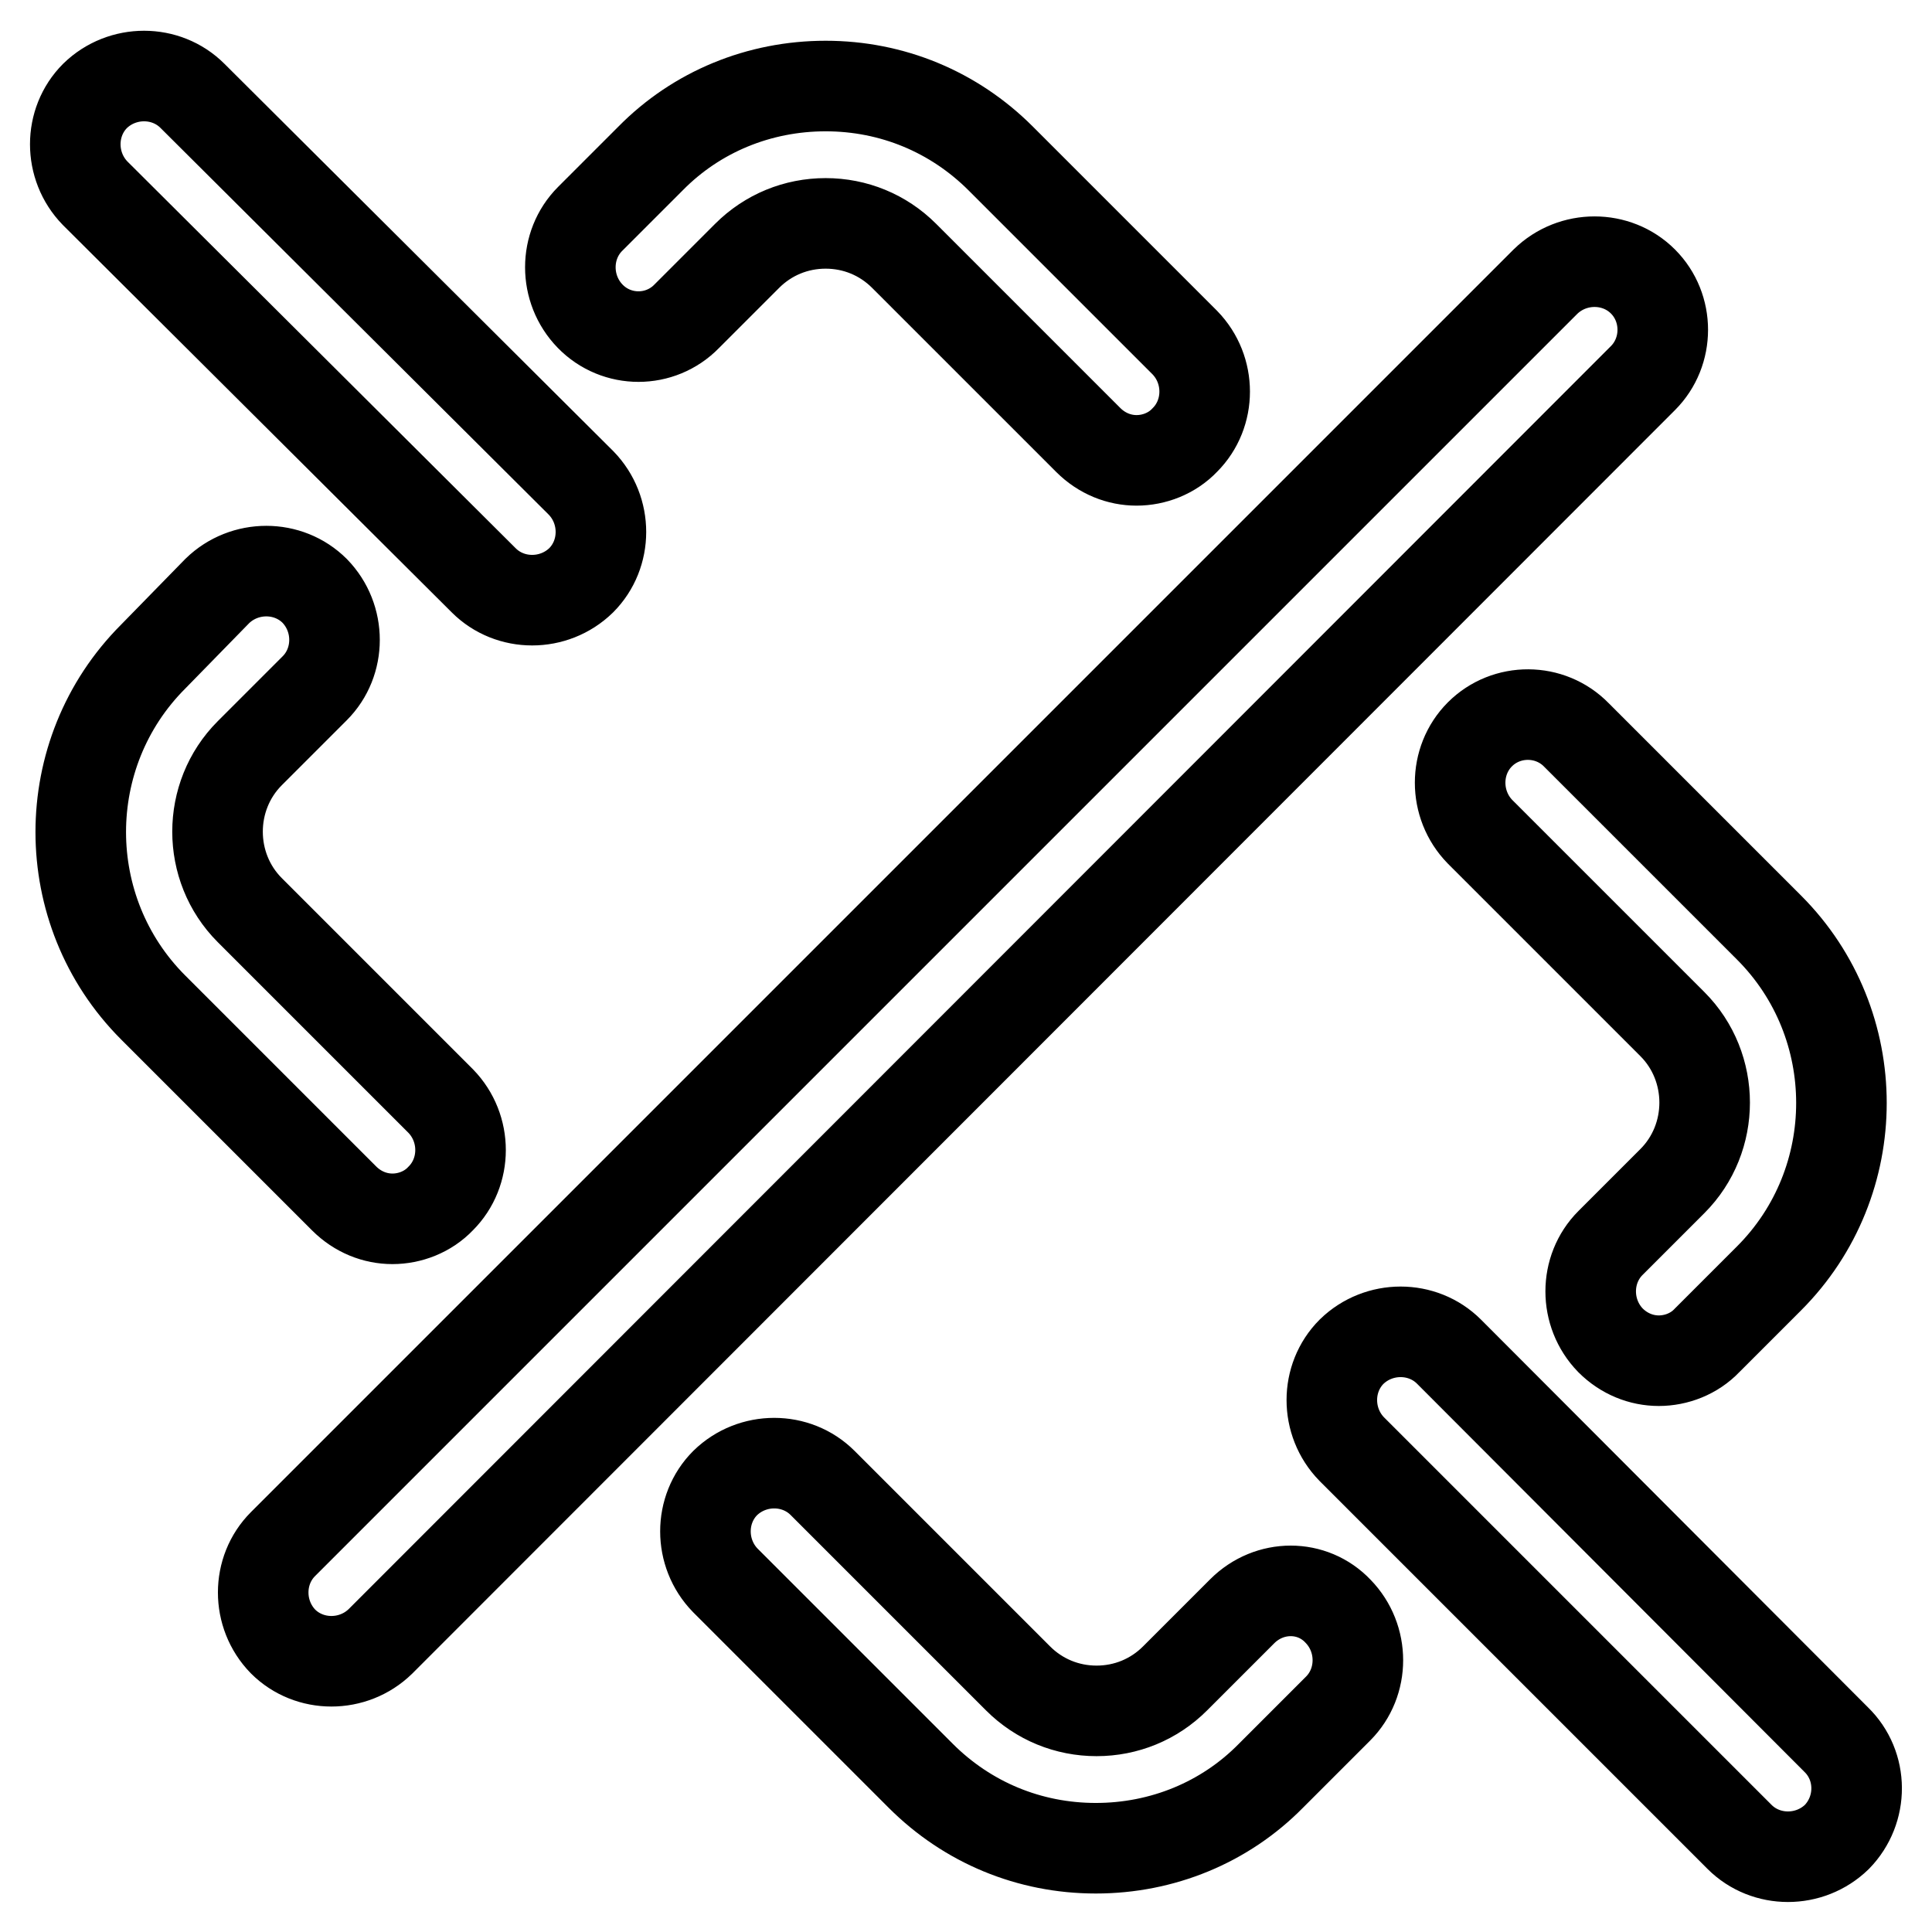 <?xml version="1.0" encoding="utf-8"?>
<!-- Svg Vector Icons : http://www.onlinewebfonts.com/icon -->
<!DOCTYPE svg PUBLIC "-//W3C//DTD SVG 1.1//EN" "http://www.w3.org/Graphics/SVG/1.1/DTD/svg11.dtd">
<svg version="1.1" xmlns="http://www.w3.org/2000/svg" xmlns:xlink="http://www.w3.org/1999/xlink" x="0px" y="0px" viewBox="0 0 256 256" enable-background="new 0 0 256 256" xml:space="preserve">
<g> <path stroke-width="12" fill-opacity="0" stroke="#000000"  d="M64.1,76.9c3.5,3.5,9.3,3.5,12.9,0c3.5-3.5,3.5-9.3,0-12.9L25.5,12.7c-3.5-3.5-9.3-3.5-12.9,0 c-3.5,3.5-3.5,9.3,0,12.9L64.1,76.9z M243.3,230.5L192,179.1c-3.5-3.5-9.3-3.5-12.9,0c-3.5,3.5-3.5,9.3,0,12.9l51.4,51.4 c3.5,3.5,9.3,3.5,12.9,0C246.9,239.8,246.9,234,243.3,230.5z M52,161.5c2.3,0,4.7-0.9,6.4-2.7c3.5-3.5,3.5-9.3,0-12.9l-25.3-25.3 c-5.7-5.7-5.7-15.1,0-20.8l8.6-8.6c3.5-3.5,3.5-9.3,0-12.9c-3.5-3.5-9.3-3.5-12.9,0L20.3,87c-12.8,12.8-12.8,33.7,0,46.5l25.3,25.3 C47.4,160.6,49.7,161.5,52,161.5z M164.6,213.5l-8.9,8.9c-2.8,2.8-6.5,4.3-10.4,4.3c-3.9,0-7.6-1.5-10.4-4.3l-25.9-25.9 c-3.5-3.5-9.3-3.5-12.9,0c-3.5,3.5-3.5,9.3,0,12.9l25.9,25.9c6.2,6.2,14.4,9.6,23.2,9.6c8.8,0,17.1-3.4,23.2-9.6l8.9-8.9 c3.5-3.5,3.5-9.3,0-12.9C173.9,209.9,168.2,209.9,164.6,213.5L164.6,213.5z M196.1,97.3c-3.5,3.5-3.5,9.3,0,12.9l25.5,25.5 c5.7,5.7,5.7,15.1,0,20.8l-8.2,8.2c-3.5,3.5-3.5,9.3,0,12.9c1.8,1.8,4.1,2.7,6.4,2.7s4.7-0.9,6.4-2.7l8.2-8.2 c12.8-12.8,12.8-33.7,0-46.5l-25.5-25.5C205.4,93.8,199.6,93.8,196.1,97.3L196.1,97.3z M91,41.9l8-8c2.8-2.8,6.5-4.3,10.4-4.3 s7.6,1.5,10.4,4.3l24.4,24.4c1.8,1.8,4.1,2.7,6.4,2.7s4.7-0.9,6.4-2.7c3.5-3.5,3.5-9.3,0-12.9l-24.4-24.4 c-6.2-6.2-14.4-9.6-23.2-9.6s-17.1,3.4-23.2,9.6l-8,8c-3.5,3.5-3.5,9.3,0,12.9C81.7,45.5,87.5,45.5,91,41.9z M217.7,37.3 c-3.5-3.5-9.3-3.5-12.9,0L37.5,204.6c-3.5,3.5-3.5,9.3,0,12.9c3.5,3.5,9.3,3.5,12.9,0L217.7,50.1C221.2,46.6,221.2,40.8,217.7,37.3 z"/></g>
</svg>